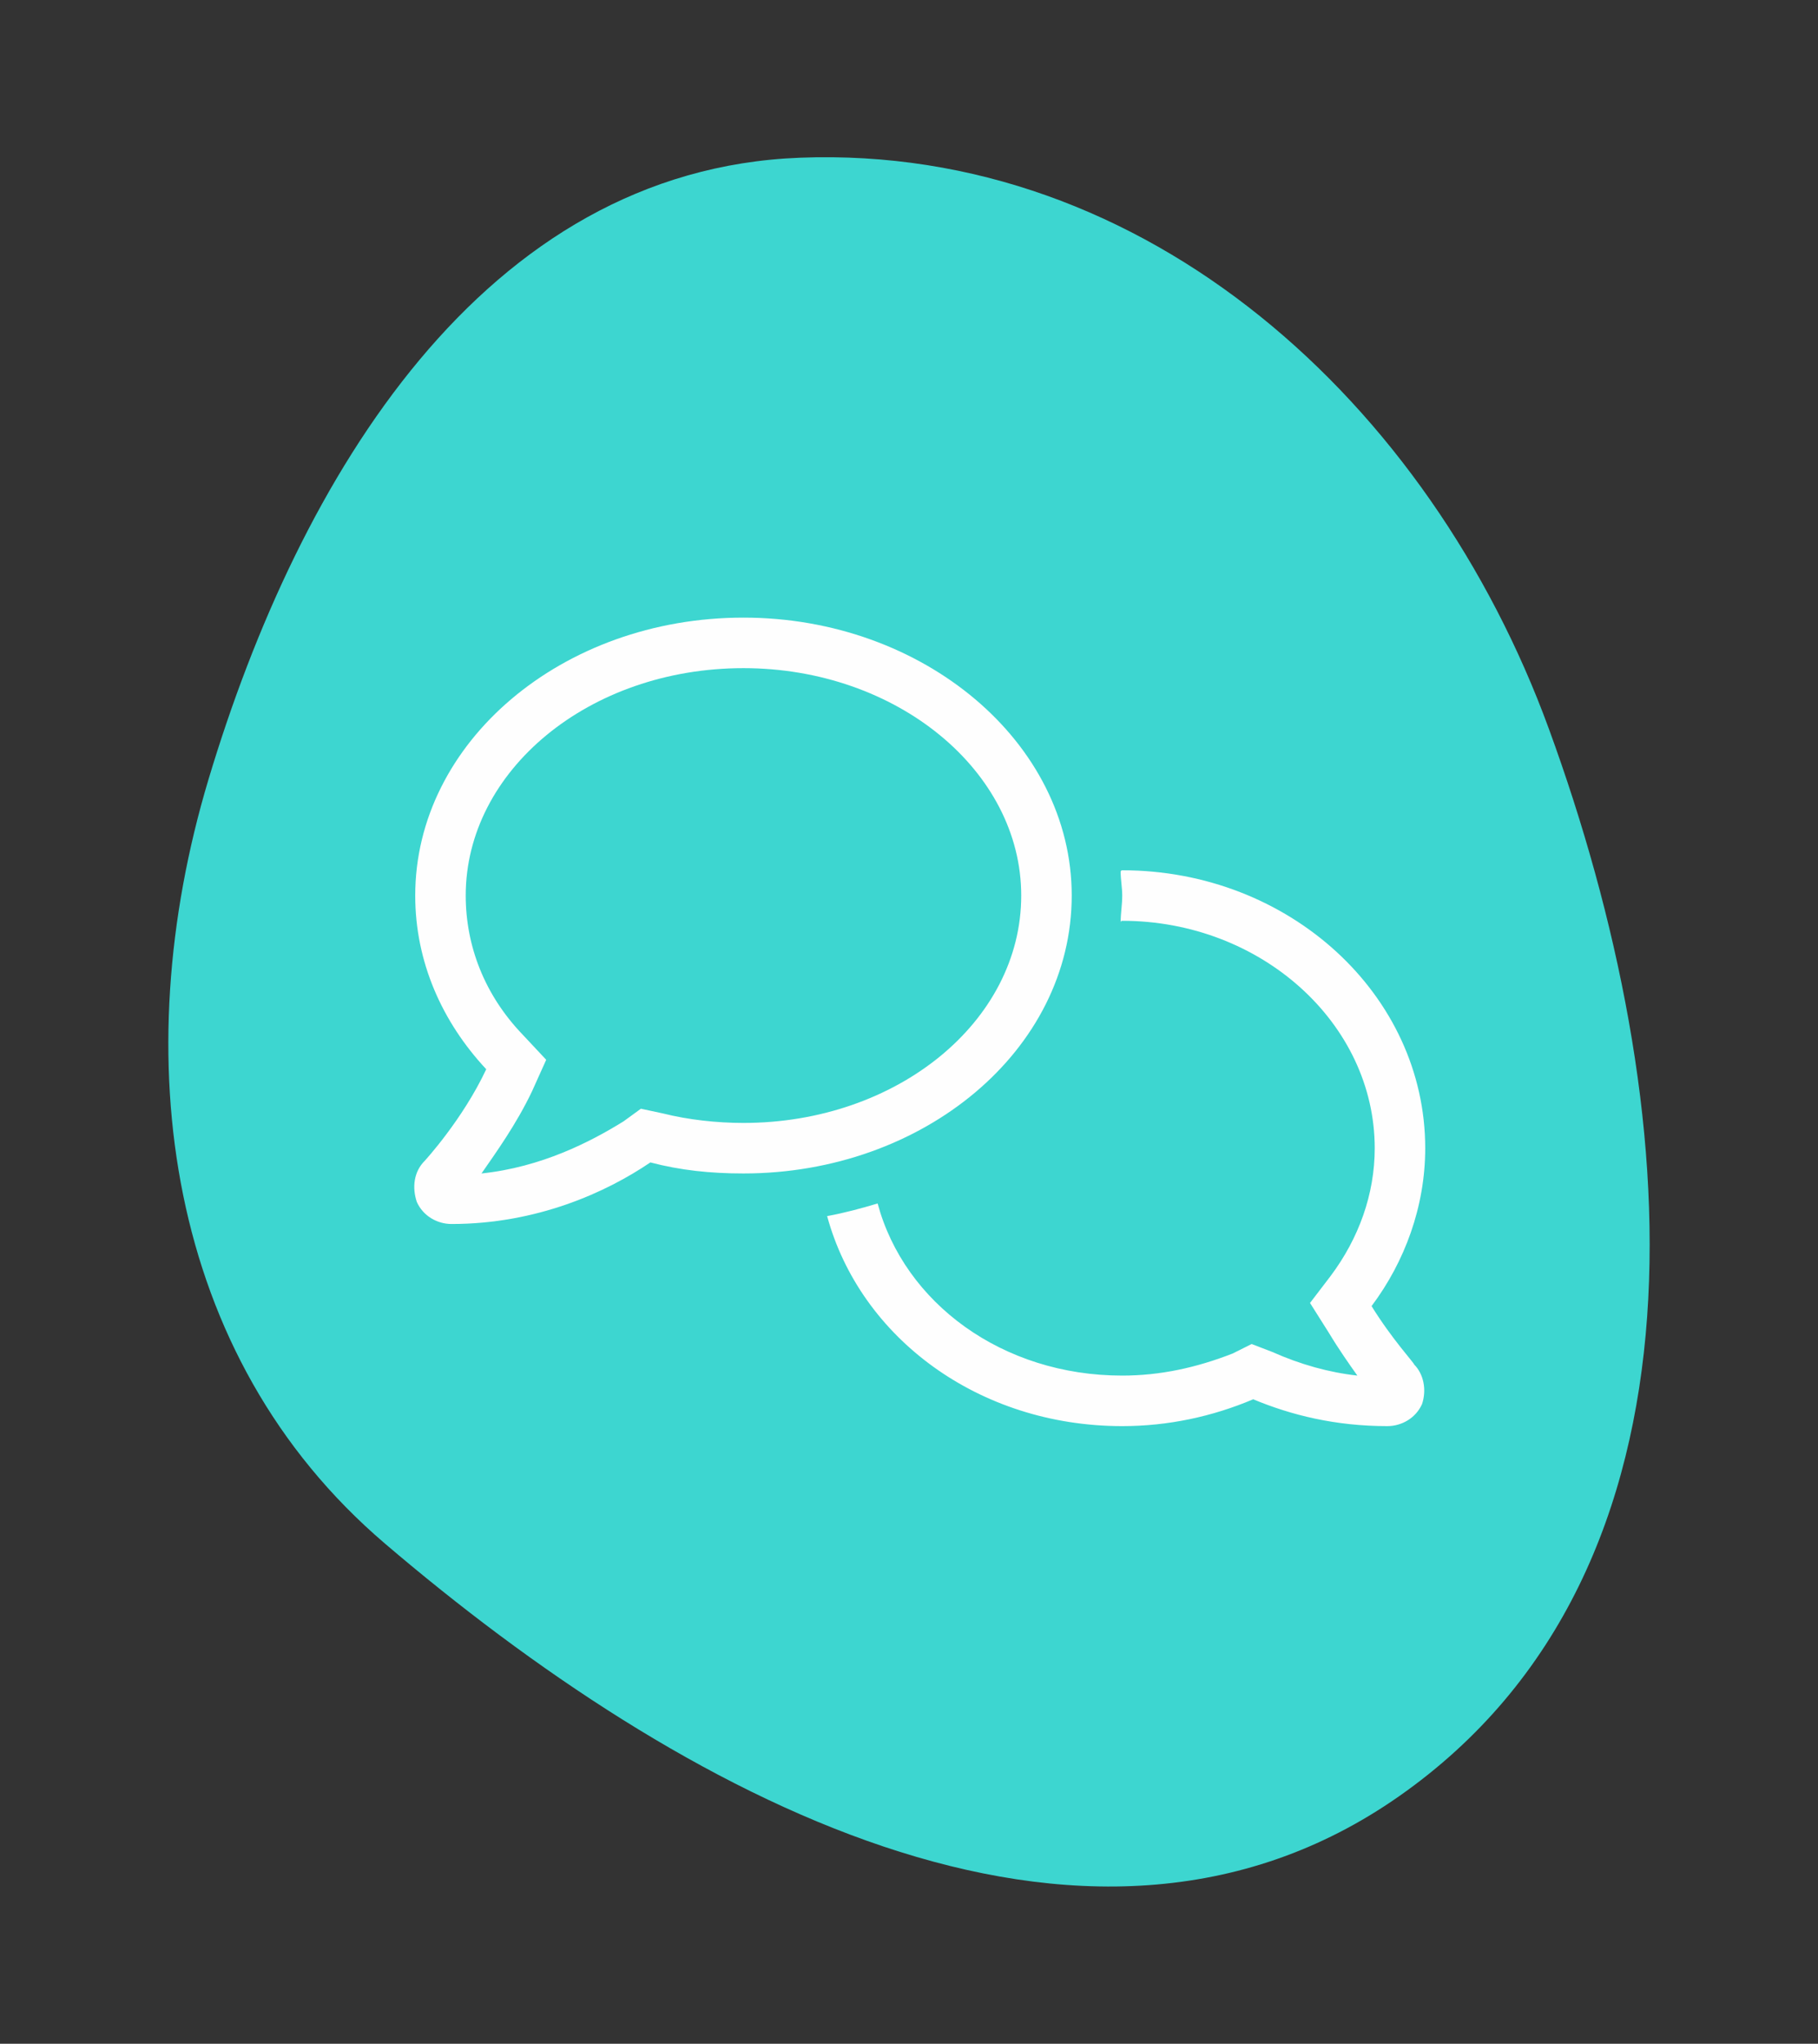 <?xml version="1.0" encoding="utf-8"?>
<svg width="81" height="91" viewBox="0 0 81 91" fill="none" xmlns="http://www.w3.org/2000/svg">
<rect x="0" y="0" width="81" height="91" fill="#333333" stroke="none"/>
<path fill-rule="evenodd" clip-rule="evenodd" d="M35.648 7.022C51.1 6.434 63.702 17.938 69.009 32.451C75.085 49.065 76.832 69.839 62.331 79.983C48.273 89.817 30.2 79.862 17.149 68.728C7.361 60.376 5.591 47.043 9.284 34.722C13.33 21.227 21.561 7.557 35.648 7.022Z" fill="#3DD6D0"/>
<path d="M47.75 39.875C47.75 33.055 41.141 27.5 33.125 27.5C25.039 27.5 18.5 33.055 18.5 39.875C18.5 42.828 19.695 45.5 21.664 47.609C20.609 49.859 18.922 51.688 18.922 51.688C18.43 52.18 18.359 52.883 18.57 53.516C18.852 54.148 19.484 54.5 20.117 54.5C23.914 54.5 27.008 53.094 28.977 51.758C30.312 52.109 31.648 52.25 33.125 52.25C41.141 52.25 47.75 46.766 47.75 39.875ZM33.125 50C31.93 50 30.664 49.859 29.539 49.578L28.555 49.367L27.781 49.93C26.305 50.844 24.125 51.969 21.453 52.25C22.086 51.336 23 50.07 23.703 48.594L24.336 47.188L23.281 46.062C21.594 44.305 20.75 42.125 20.75 39.875C20.75 34.32 26.234 29.75 33.125 29.75C39.945 29.75 45.5 34.32 45.5 39.875C45.5 45.5 39.945 50 33.125 50ZM61.109 58.156C62.586 56.188 63.5 53.727 63.5 51.125C63.5 44.305 57.453 38.75 50 38.75C49.93 38.75 49.93 38.82 49.93 38.82C49.93 39.172 50 39.523 50 39.875C50 40.297 49.93 40.648 49.93 41.07C49.93 41.07 49.93 41 50 41C56.188 41 61.25 45.57 61.25 51.125C61.25 53.164 60.547 55.133 59.281 56.82L58.367 58.016L59.211 59.352C59.633 60.055 60.125 60.758 60.477 61.25C59.211 61.109 57.945 60.758 56.68 60.195L55.766 59.844L54.922 60.266C53.305 60.898 51.688 61.25 50 61.25C44.656 61.25 40.297 58.016 39.102 53.586C38.398 53.797 37.625 54.008 36.852 54.148C38.328 59.562 43.602 63.5 50 63.5C52.039 63.5 54.008 63.078 55.836 62.305C57.523 63.008 59.492 63.5 61.812 63.5C62.445 63.5 63.078 63.148 63.359 62.516C63.57 61.883 63.43 61.18 63.008 60.758C63.008 60.688 62.023 59.633 61.109 58.156Z" fill="#FEFEFE"/>
</svg>
